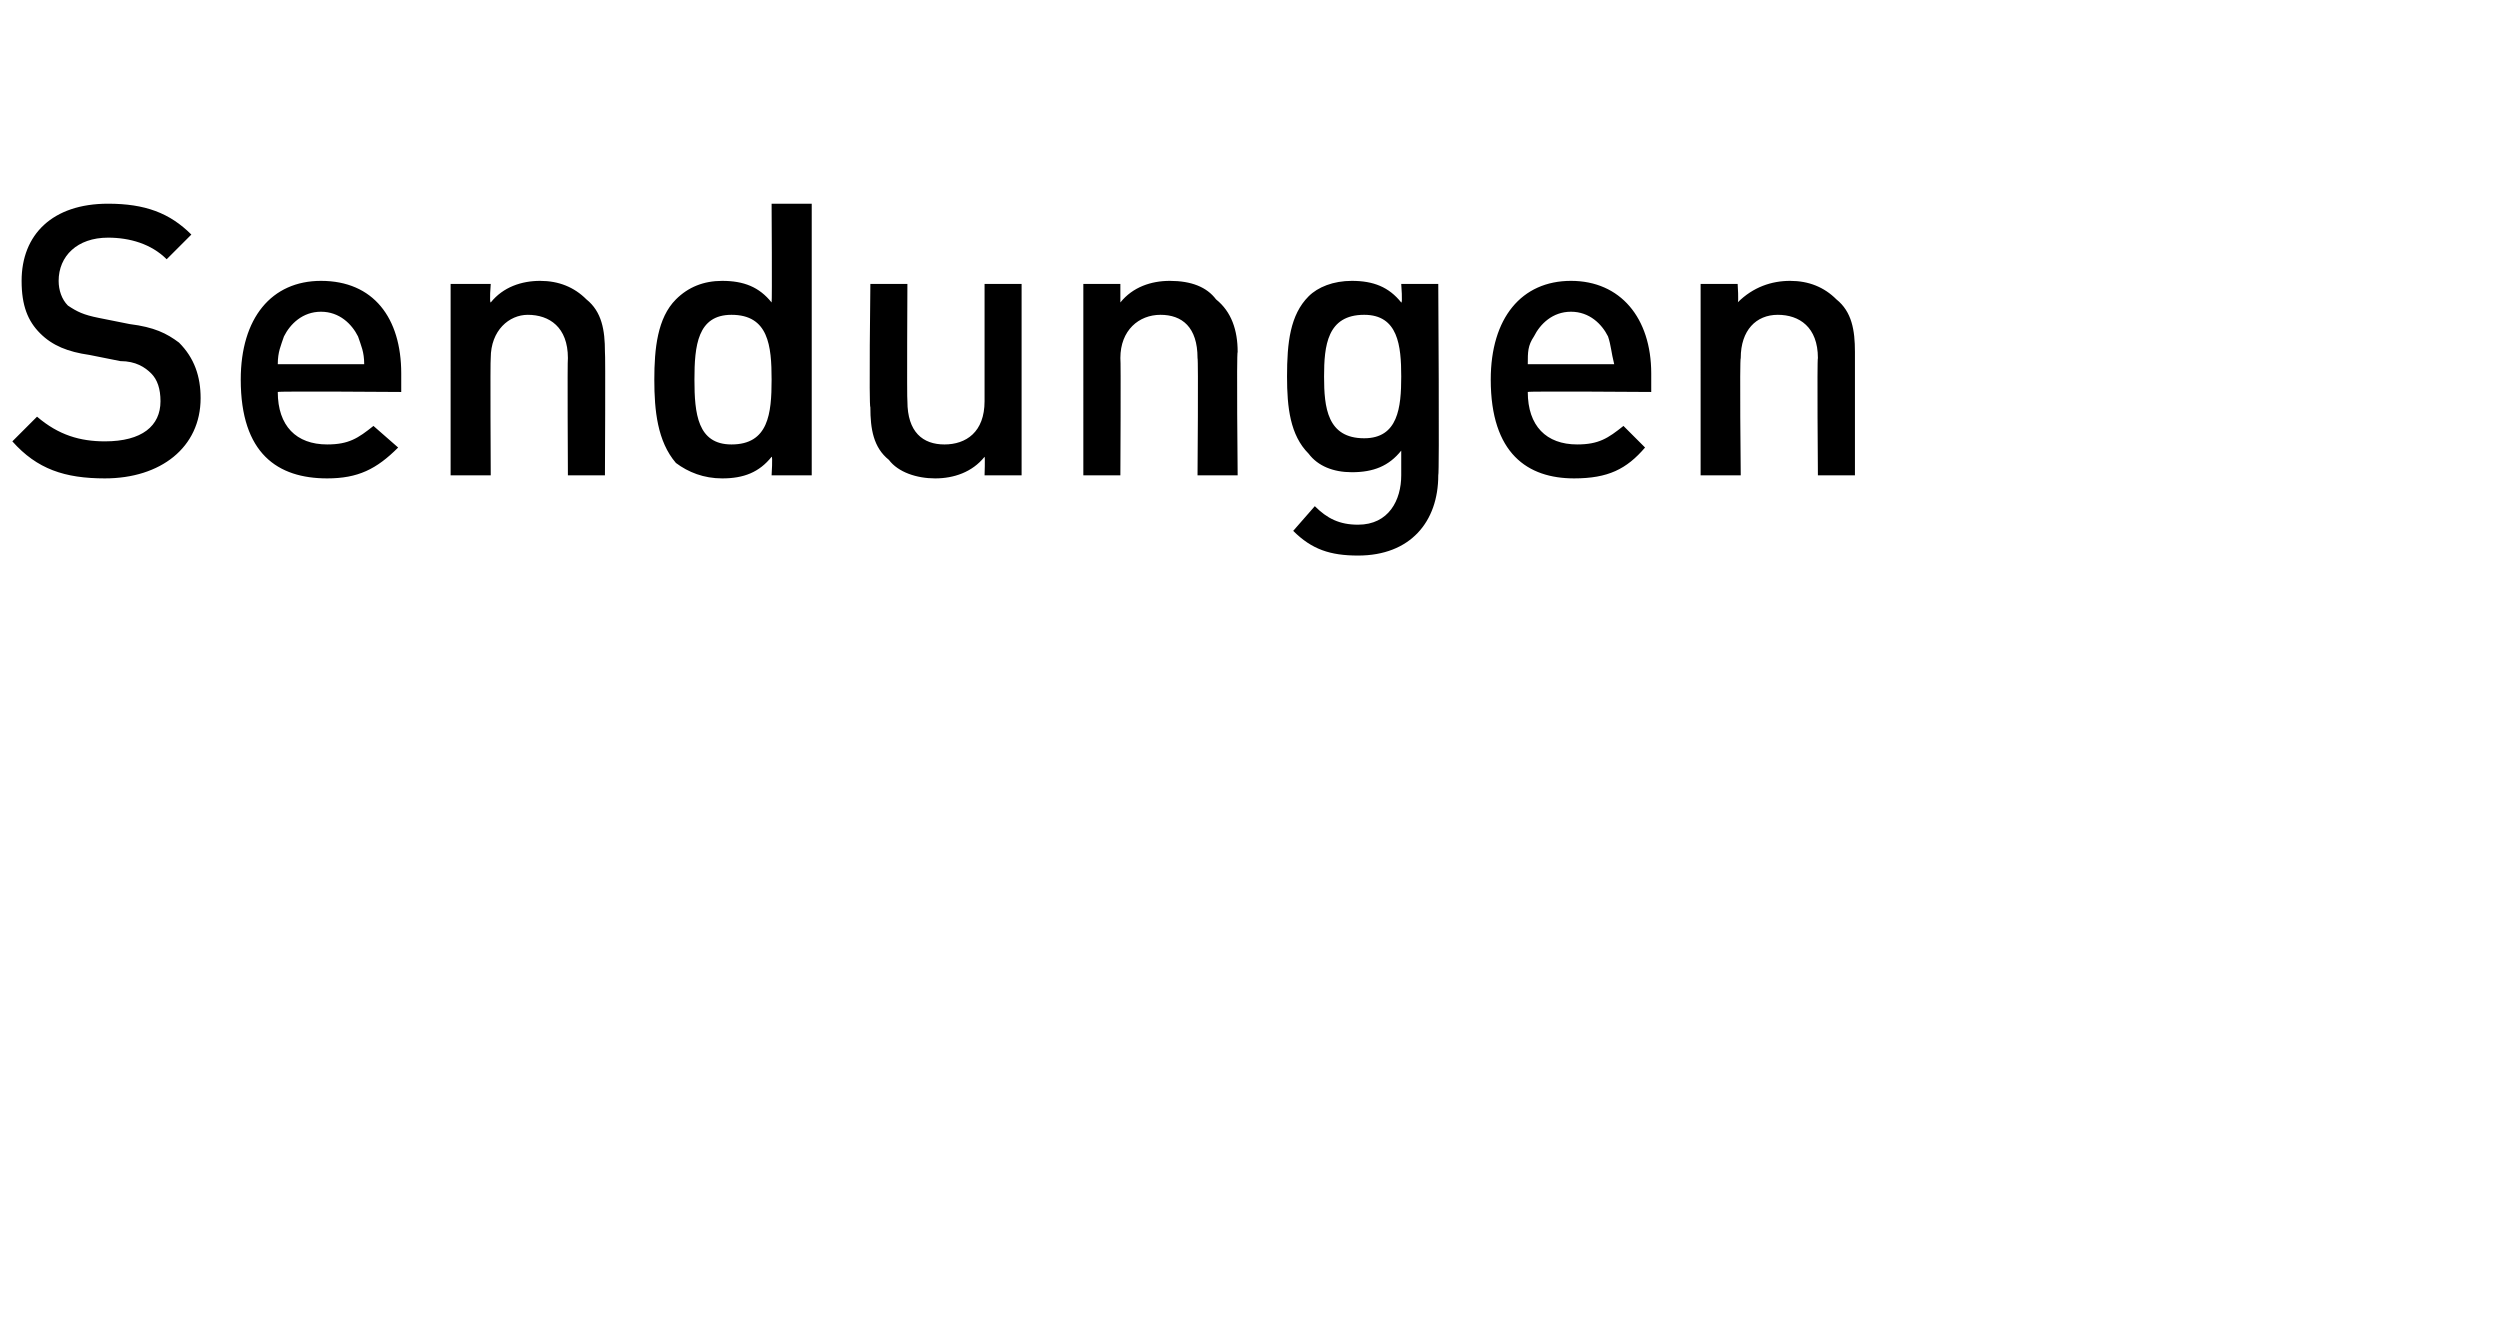 <?xml version="1.0" standalone="no"?><!DOCTYPE svg PUBLIC "-//W3C//DTD SVG 1.1//EN" "http://www.w3.org/Graphics/SVG/1.1/DTD/svg11.dtd"><svg xmlns="http://www.w3.org/2000/svg" version="1.1" width="81px" height="42.9px" viewBox="0 -6 81 42.9" style="top:-6px"><desc>Sendungen</desc><defs/><g id="Polygon204906"><path d="m3.4 9.5c-1.3 0-2.2-.3-3-1.2l.8-.8c.7.6 1.4.8 2.2.8c1.2 0 1.8-.5 1.8-1.3c0-.4-.1-.7-.3-.9c-.2-.2-.5-.4-1-.4l-1-.2c-.7-.1-1.2-.3-1.6-.7c-.4-.4-.6-.9-.6-1.7C.7 1.6 1.7.6 3.5.6c1.2 0 2 .3 2.7 1l-.8.8c-.5-.5-1.2-.7-1.9-.7c-1 0-1.6.6-1.6 1.4c0 .3.1.6.3.8c.3.2.5.3 1 .4l1 .2c.8.1 1.2.3 1.6.6c.5.5.7 1.1.7 1.8c0 1.6-1.3 2.6-3.1 2.6zM9 6.7c0 1.1.6 1.7 1.6 1.7c.7 0 1-.2 1.5-.6l.8.7c-.7.7-1.3 1-2.3 1c-1.6 0-2.8-.8-2.8-3.2c0-2 1-3.2 2.6-3.2c1.7 0 2.6 1.2 2.6 3v.6s-3.97-.03-4 0zm2.6-1.8c-.2-.4-.6-.8-1.2-.8c-.6 0-1 .4-1.2.8c-.1.3-.2.5-.2.9h2.8c0-.4-.1-.6-.2-.9zm6.8 4.5s-.02-3.78 0-3.8c0-1-.6-1.4-1.3-1.4c-.6 0-1.2.5-1.2 1.4c-.02.02 0 3.8 0 3.8h-1.3V3.2h1.3s-.05.6 0 .6c.4-.5 1-.7 1.6-.7c.6 0 1.1.2 1.5.6c.5.4.6 1 .6 1.7c.02.03 0 4 0 4h-1.2zm6.6 0s.04-.63 0-.6c-.4.5-.9.7-1.6.7c-.6 0-1.1-.2-1.5-.5c-.6-.7-.7-1.7-.7-2.7c0-1 .1-2 .7-2.6c.4-.4.9-.6 1.5-.6c.7 0 1.2.2 1.6.7c.02 0 0-3.2 0-3.2h1.3v8.8H25zm0-3.1c0-1.1-.1-2.1-1.3-2.1c-1.1 0-1.2 1-1.2 2.1c0 1.1.1 2.1 1.2 2.1c1.2 0 1.3-1 1.3-2.1zm6.9 3.1s.02-.59 0-.6c-.4.5-1 .7-1.6.7c-.6 0-1.2-.2-1.5-.6c-.5-.4-.6-1-.6-1.7c-.05-.02 0-4 0-4h1.2s-.02 3.79 0 3.8c0 1 .5 1.4 1.2 1.4c.7 0 1.3-.4 1.3-1.4V3.2h1.2v6.2h-1.2zm6.9 0s.03-3.78 0-3.8c0-1-.5-1.4-1.2-1.4c-.7 0-1.3.5-1.3 1.4c.02.02 0 3.8 0 3.8h-1.2V3.2h1.2v.6c.4-.5 1-.7 1.6-.7c.7 0 1.2.2 1.5.6c.5.4.7 1 .7 1.7c-.04.03 0 4 0 4h-1.3zM44 12c-.9 0-1.5-.2-2.1-.8l.7-.8c.4.4.8.6 1.4.6c1 0 1.4-.8 1.4-1.6v-.8c-.4.5-.9.7-1.6.7c-.6 0-1.1-.2-1.4-.6c-.6-.6-.7-1.5-.7-2.5c0-1.1.1-2 .7-2.6c.3-.3.8-.5 1.4-.5c.7 0 1.2.2 1.6.7c.05.04 0-.6 0-.6h1.2s.04 6.2 0 6.2c0 1.5-.9 2.6-2.6 2.6zm.2-7.8c-1.2 0-1.3 1-1.3 2c0 1 .1 2 1.3 2c1.1 0 1.2-1 1.2-2c0-1-.1-2-1.2-2zm5.3 2.5c0 1.1.6 1.7 1.6 1.7c.7 0 1-.2 1.5-.6l.7.7c-.6.7-1.2 1-2.3 1c-1.5 0-2.7-.8-2.7-3.2c0-2 1-3.2 2.6-3.2c1.6 0 2.6 1.2 2.6 3v.6s-3.99-.03-4 0zm2.6-1.8c-.2-.4-.6-.8-1.2-.8c-.6 0-1 .4-1.2.8c-.2.3-.2.5-.2.9h2.8c-.1-.4-.1-.6-.2-.9zm6.8 4.5s-.03-3.78 0-3.8c0-1-.6-1.4-1.3-1.4c-.7 0-1.2.5-1.2 1.4c-.04.02 0 3.8 0 3.8h-1.3V3.2h1.2s.04.6 0 .6c.5-.5 1.1-.7 1.7-.7c.6 0 1.1.2 1.5.6c.5.4.6 1 .6 1.7v4h-1.2z" stroke="none" fill="#000"/></g></svg>